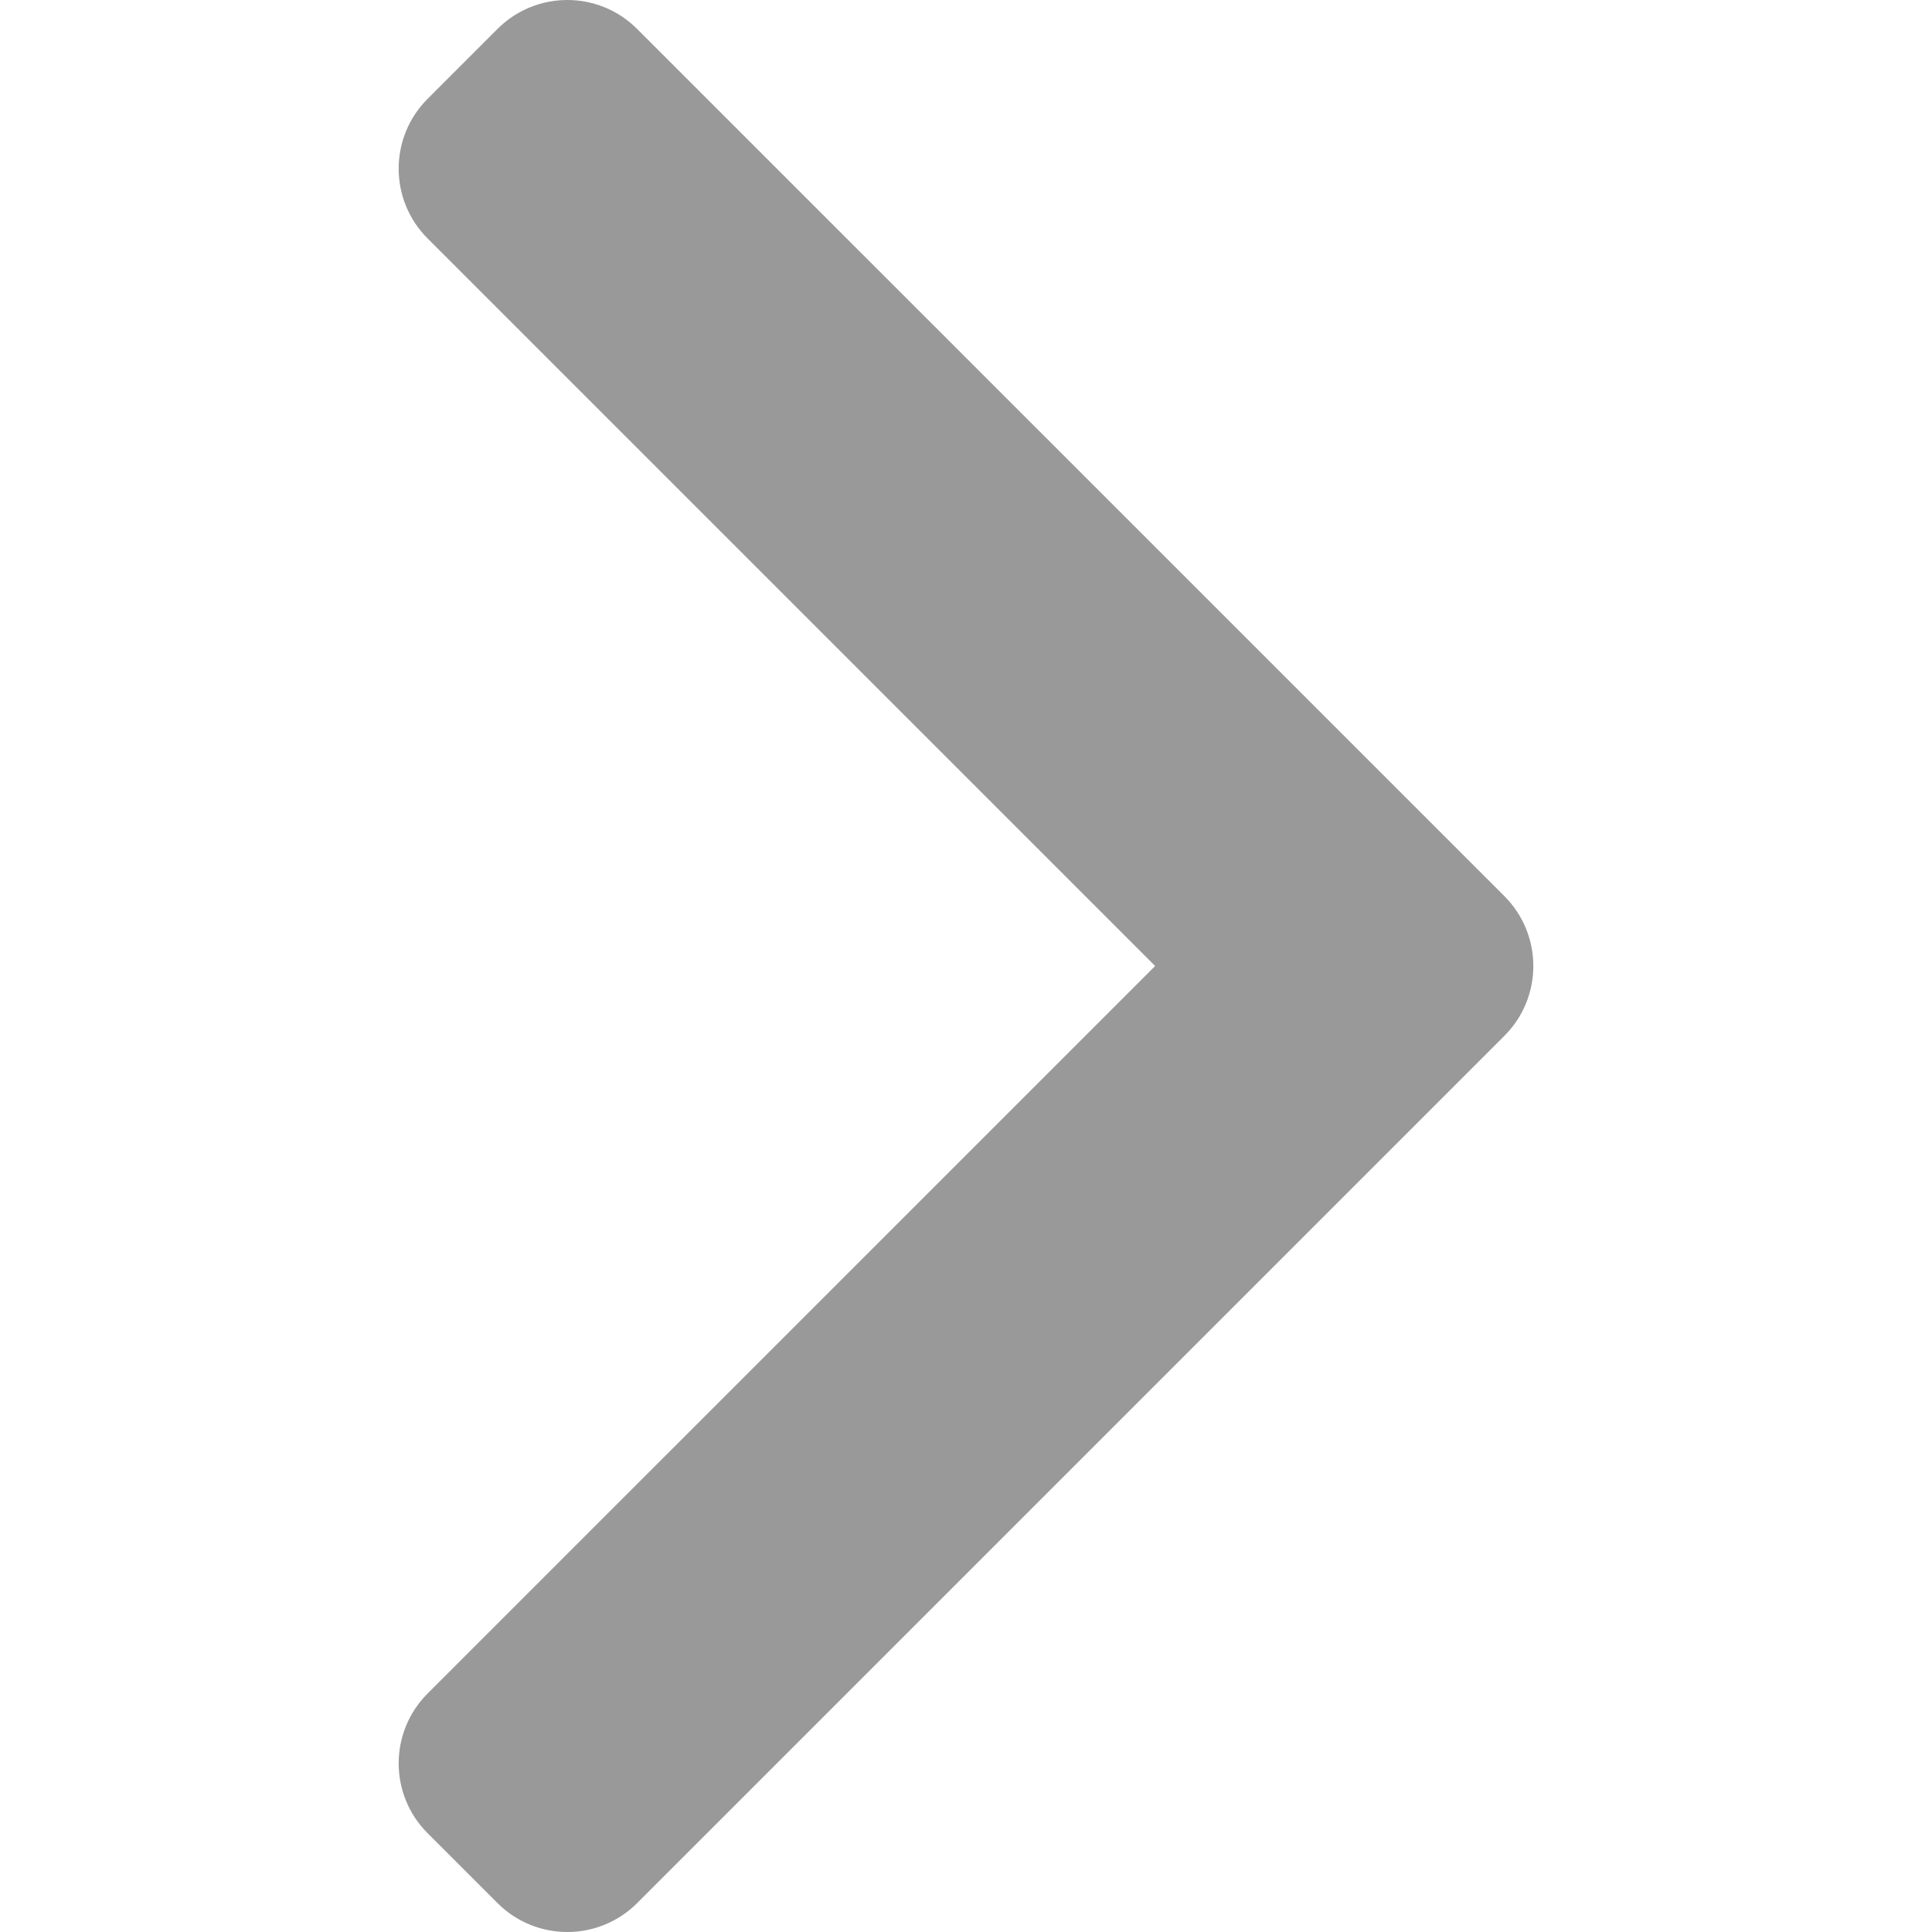 <?xml version="1.0" encoding="UTF-8" standalone="no"?>
<!-- Generator: Adobe Illustrator 16.0.0, SVG Export Plug-In . SVG Version: 6.00 Build 0)  -->

<svg
   xmlns:dc="http://purl.org/dc/elements/1.1/"
   xmlns:cc="http://creativecommons.org/ns#"
   xmlns:rdf="http://www.w3.org/1999/02/22-rdf-syntax-ns#"
   xmlns:svg="http://www.w3.org/2000/svg"
   xmlns="http://www.w3.org/2000/svg"
   xmlns:sodipodi="http://sodipodi.sourceforge.net/DTD/sodipodi-0.dtd"
   xmlns:inkscape="http://www.inkscape.org/namespaces/inkscape"
   version="1.1"
   id="Capa_1"
   x="0px"
   y="0px"
   width="307.054px"
   height="307.054px"
   viewBox="0 0 307.054 307.054"
   style="enable-background:new 0 0 307.054 307.054;"
   xml:space="preserve"
   inkscape:version="0.91 r13725"
   sodipodi:docname="caret-right-gray.svg"><defs
     id="defs4244" /><sodipodi:namedview
     pagecolor="#ffffff"
     bordercolor="#666666"
     borderopacity="1"
     objecttolerance="10"
     gridtolerance="10"
     guidetolerance="10"
     inkscape:pageopacity="0"
     inkscape:pageshadow="2"
     inkscape:window-width="1920"
     inkscape:window-height="1017"
     id="namedview4242"
     showgrid="false"
     inkscape:zoom="0.76859449"
     inkscape:cx="-603.04883"
     inkscape:cy="153.52699"
     inkscape:window-x="-8"
     inkscape:window-y="-8"
     inkscape:window-maximized="1"
     inkscape:current-layer="Capa_1" /><g
     id="g4205"
     transform="matrix(0,-1,-1,0,307.054,307.054)"
     style="fill:#999999;fill-opacity:1"><g
       id="_x34_85._Up"
       style="fill:#999999;fill-opacity:1"><g
         id="g4208"
         style="fill:#999999;fill-opacity:1"><path
           d="M 302.445,205.788 164.63,67.959 c -6.136,-6.13 -16.074,-6.13 -22.203,0 L 4.597,205.788 c -6.129,6.132 -6.129,16.069 0,22.201 l 11.101,11.101 c 6.129,6.136 16.076,6.136 22.209,0 L 153.527,123.464 269.151,239.09 c 6.128,6.136 16.07,6.136 22.201,0 l 11.101,-11.101 c 6.136,-6.139 6.136,-16.069 -0.008,-22.201 z"
           id="path4210"
           inkscape:connector-curvature="0"
           style="fill:#999999;fill-opacity:1" /></g></g></g><g
     id="g4212" /><g
     id="g4214" /><g
     id="g4216" /><g
     id="g4218" /><g
     id="g4220" /><g
     id="g4222" /><g
     id="g4224" /><g
     id="g4226" /><g
     id="g4228" /><g
     id="g4230" /><g
     id="g4232" /><g
     id="g4234" /><g
     id="g4236" /><g
     id="g4238" /><g
     id="g4240" /></svg>